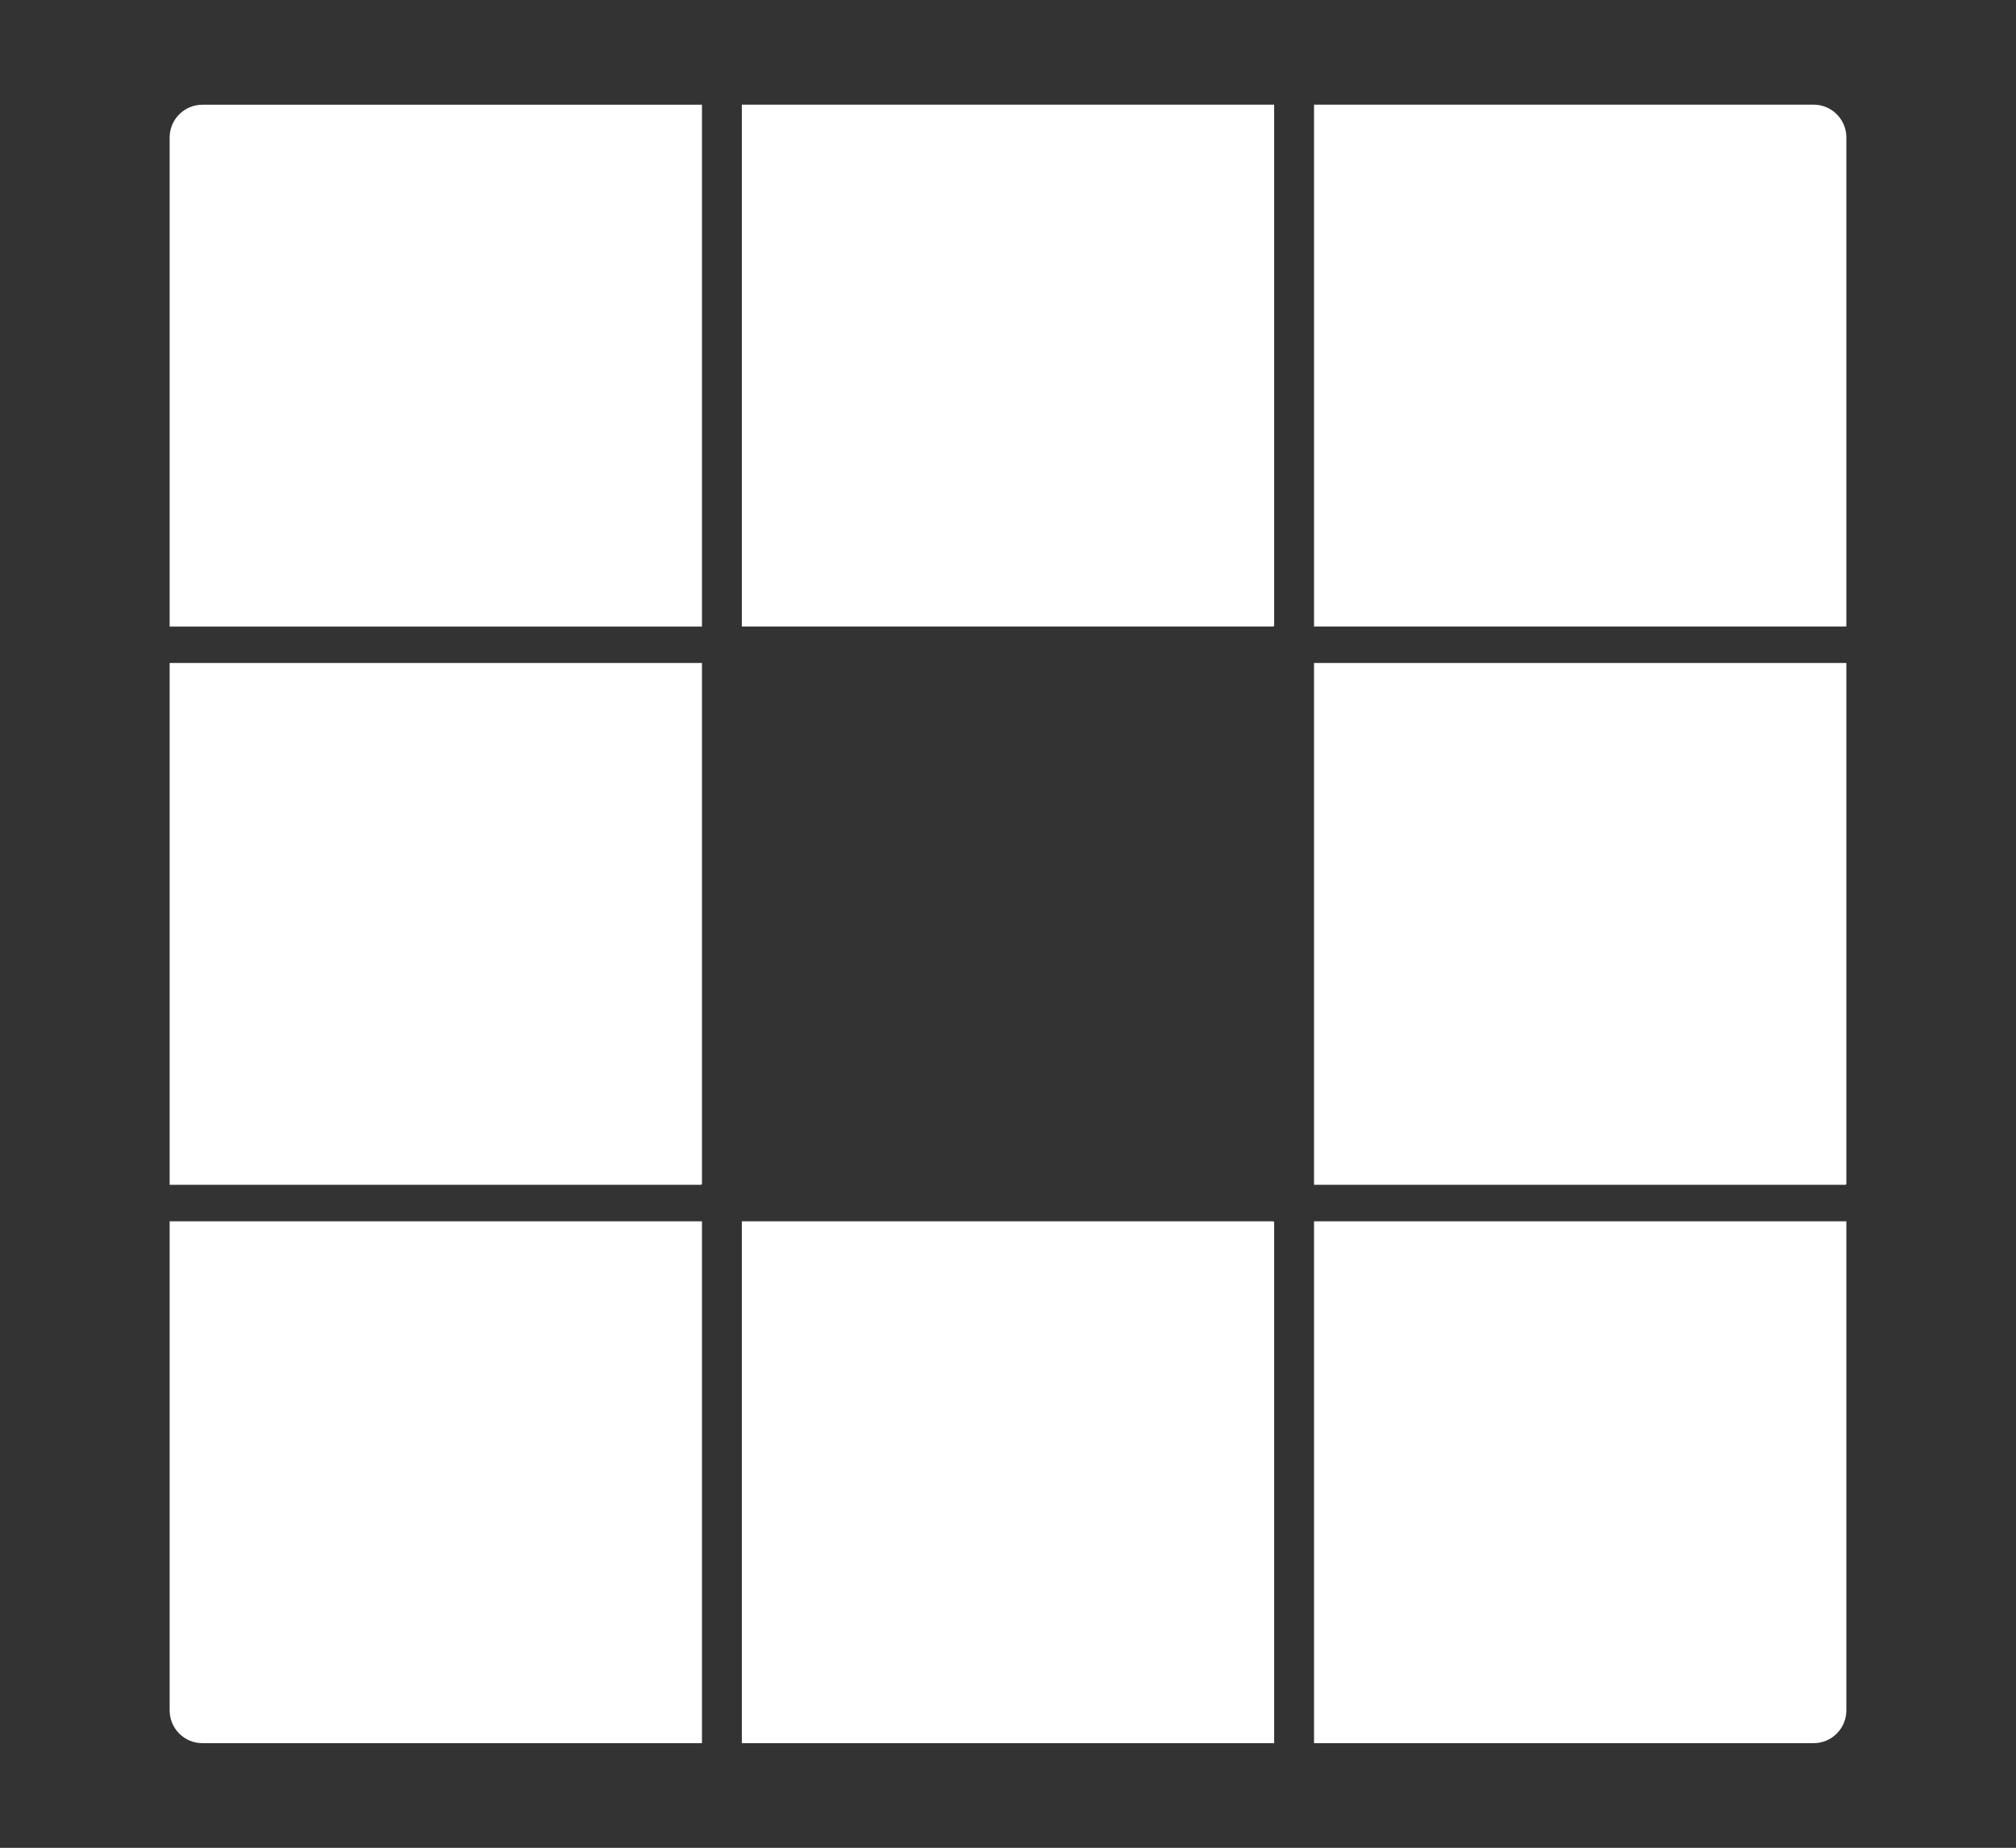 <svg xmlns="http://www.w3.org/2000/svg" id="Camada_1" data-name="Camada 1" viewBox="0 0 522.75 479.22"><rect x="0" y="0" width="522.75" height="479.22" fill="#333333" stroke="none"/><defs><style>      .cls-1 {        fill: #fff;        stroke-width: 0px;      }    </style></defs><path class="cls-1" d="m192.36,27.14h138.03v135.06c0,.15-.13.28-.28.28h-137.75V27.14h0Z"></path><path class="cls-1" d="m43.99,27.16h138.03v126.85c0,4.69-3.81,8.49-8.49,8.49H43.99V27.16h0Z" transform="translate(226.01 189.66) rotate(180)"></path><path class="cls-1" d="m340.73,27.14h129.54c4.69,0,8.49,3.81,8.49,8.49v126.85h-138.03V27.14h0Z"></path><path class="cls-1" d="m43.99,171.93h138.03v135.06c0,.15-.13.28-.28.28H43.99v-135.35h0Z"></path><path class="cls-1" d="m340.73,171.93h138.03v135.06c0,.15-.13.28-.28.28h-137.75v-135.35h0Z"></path><path class="cls-1" d="m192.36,316.73h137.75c.15,0,.28.13.28.28v135.06h-138.03v-135.35h0Z"></path><path class="cls-1" d="m43.99,316.72h129.54c4.69,0,8.49,3.81,8.49,8.49v126.85H43.99v-135.35h0Z" transform="translate(226.01 768.79) rotate(180)"></path><path class="cls-1" d="m340.73,316.73h138.03v126.85c0,4.69-3.81,8.49-8.49,8.49h-129.54v-135.35h0Z"></path></svg>